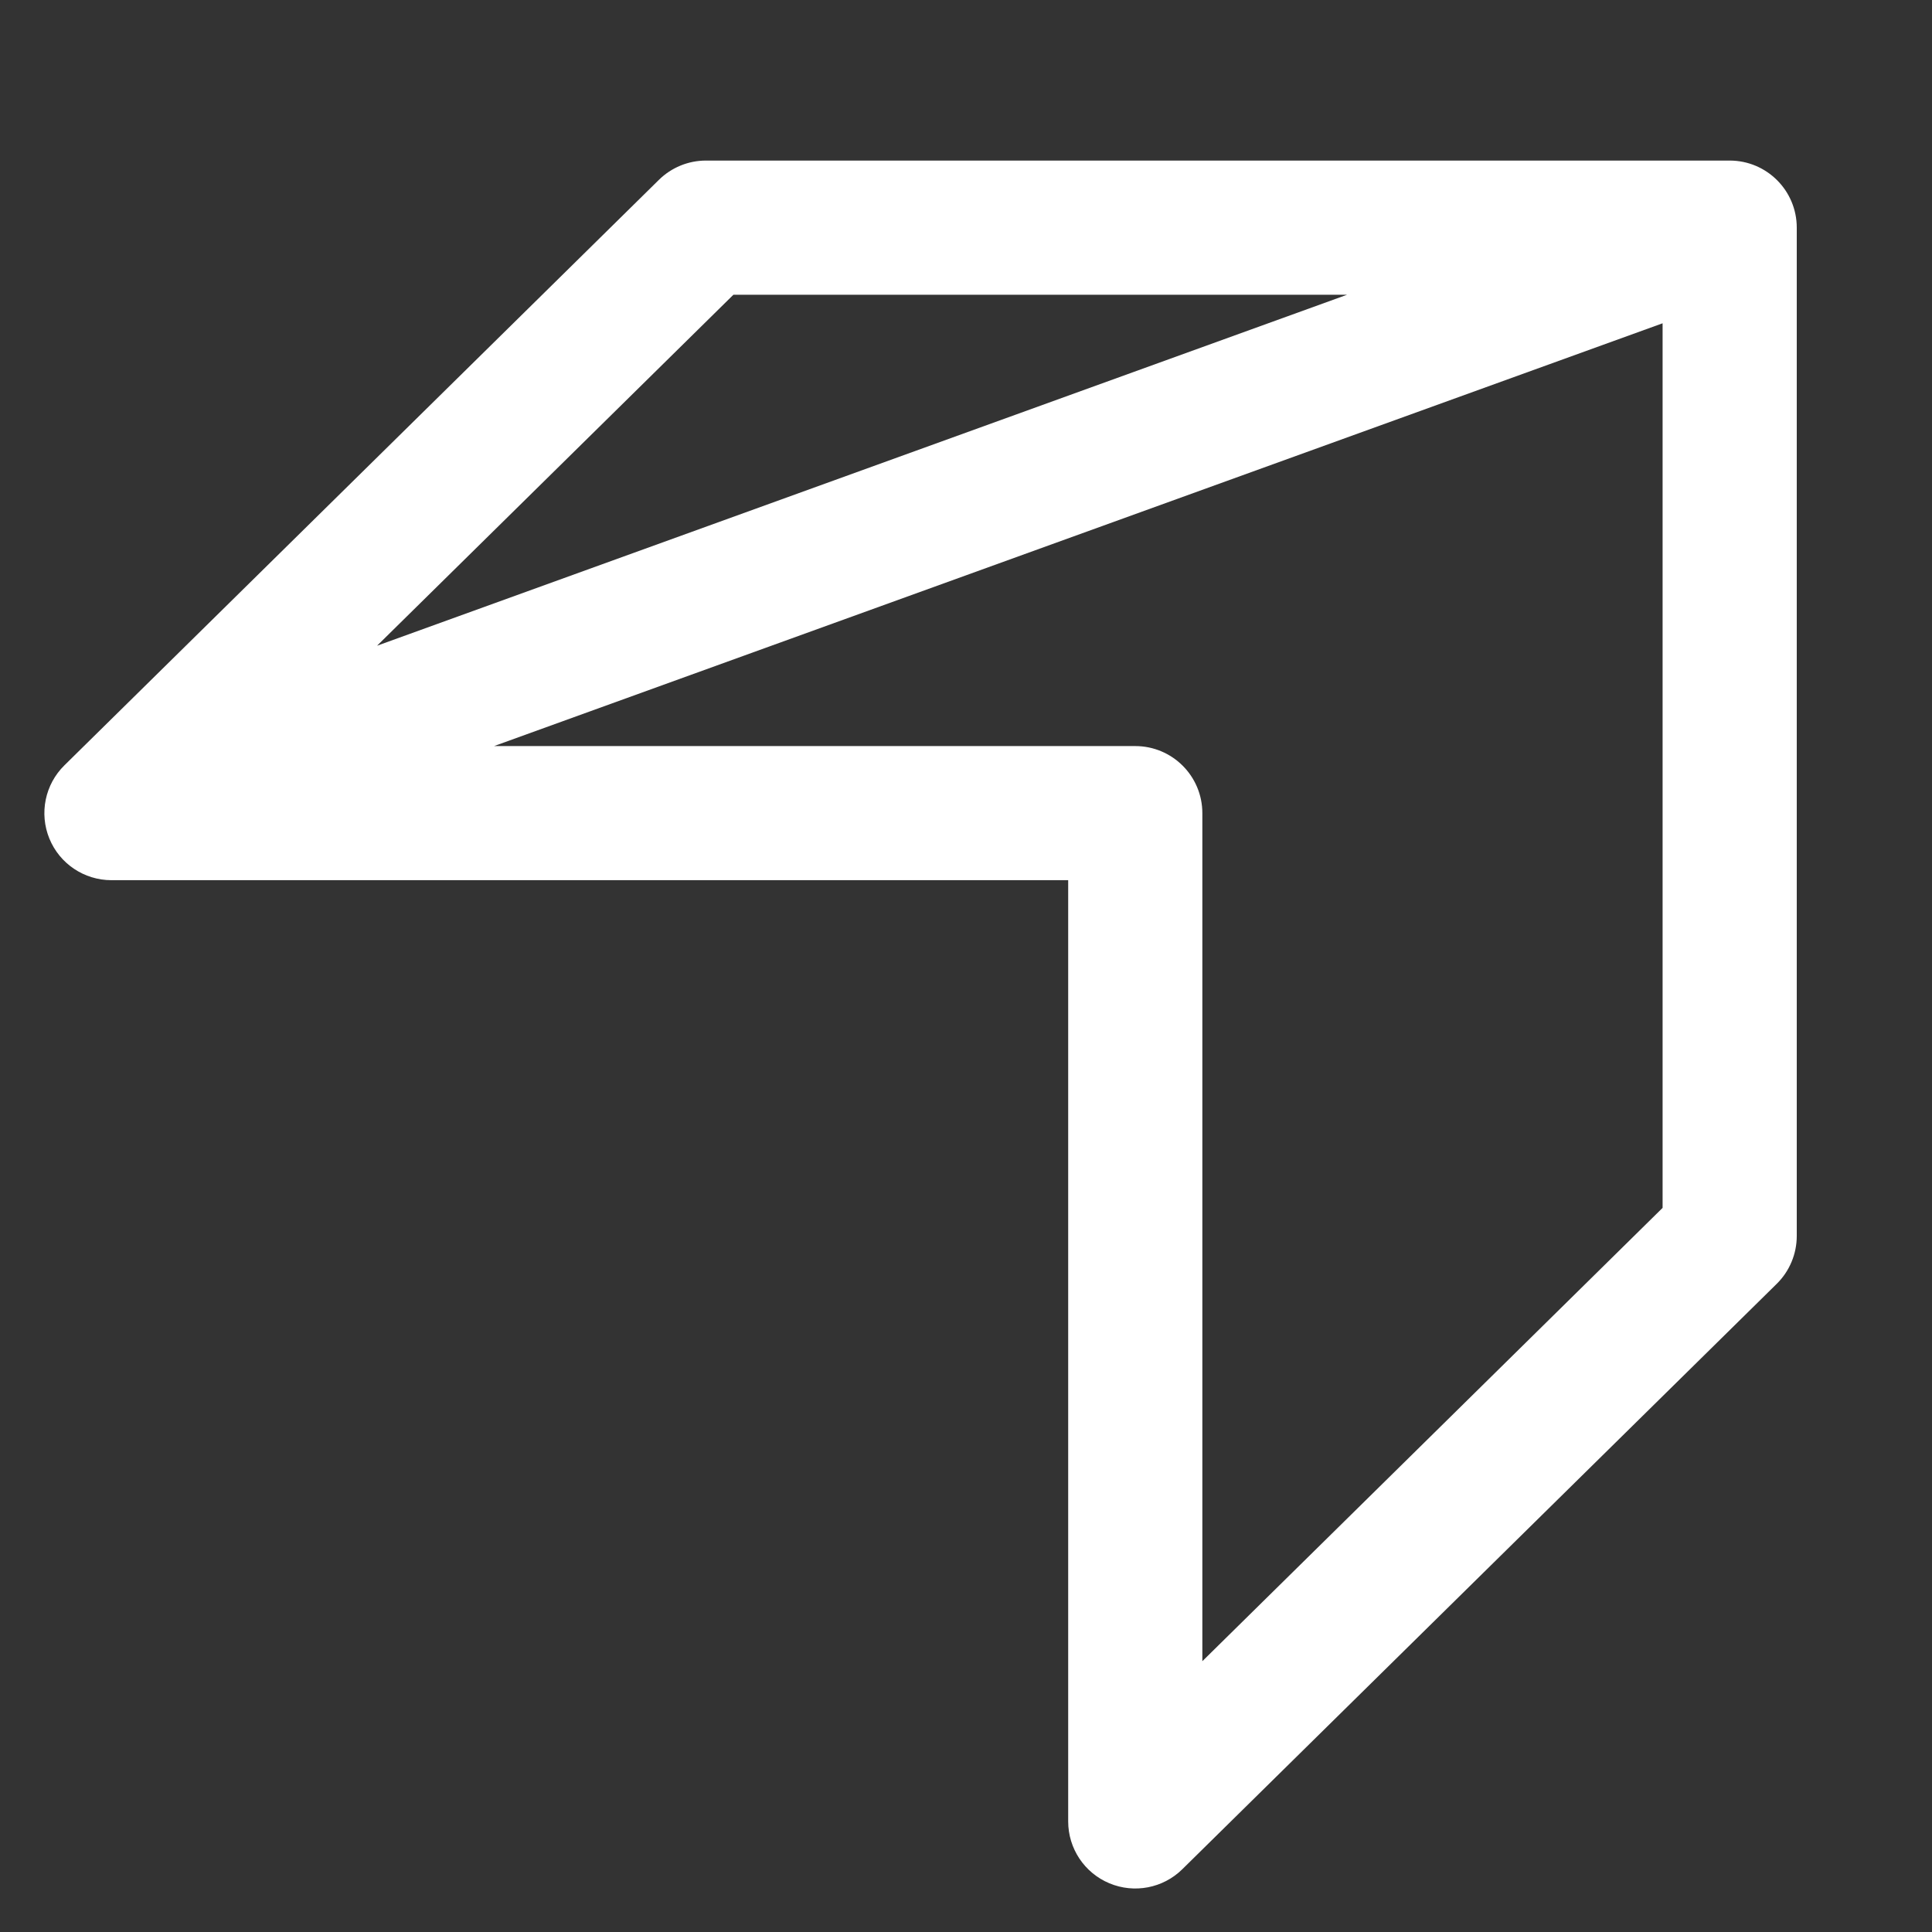 <svg width="36" height="36" viewBox="0 0 36 36" fill="none" xmlns="http://www.w3.org/2000/svg">
<rect x="0" y="0" width="36" height="36" fill="#333333" stroke="none"/>
<path fill-rule="evenodd" clip-rule="evenodd" d="M12.277 3.352C12.51 3.122 12.825 2.992 13.154 2.992H32.23C32.921 2.992 33.48 3.552 33.48 4.242V23.03C33.48 23.365 33.346 23.686 33.108 23.921L22.031 34.83C21.672 35.184 21.136 35.287 20.671 35.092C20.206 34.898 19.904 34.443 19.904 33.939V16.401H2.077C1.569 16.401 1.112 16.095 0.92 15.626C0.728 15.156 0.838 14.617 1.2 14.261L12.277 3.352ZM13.666 5.492L7.026 12.032L25.101 5.492H13.666ZM30.98 6.024L9.206 13.902H21.154C21.844 13.902 22.404 14.461 22.404 15.152V30.954L30.98 22.507V6.024Z" fill="white"/>
</svg>
